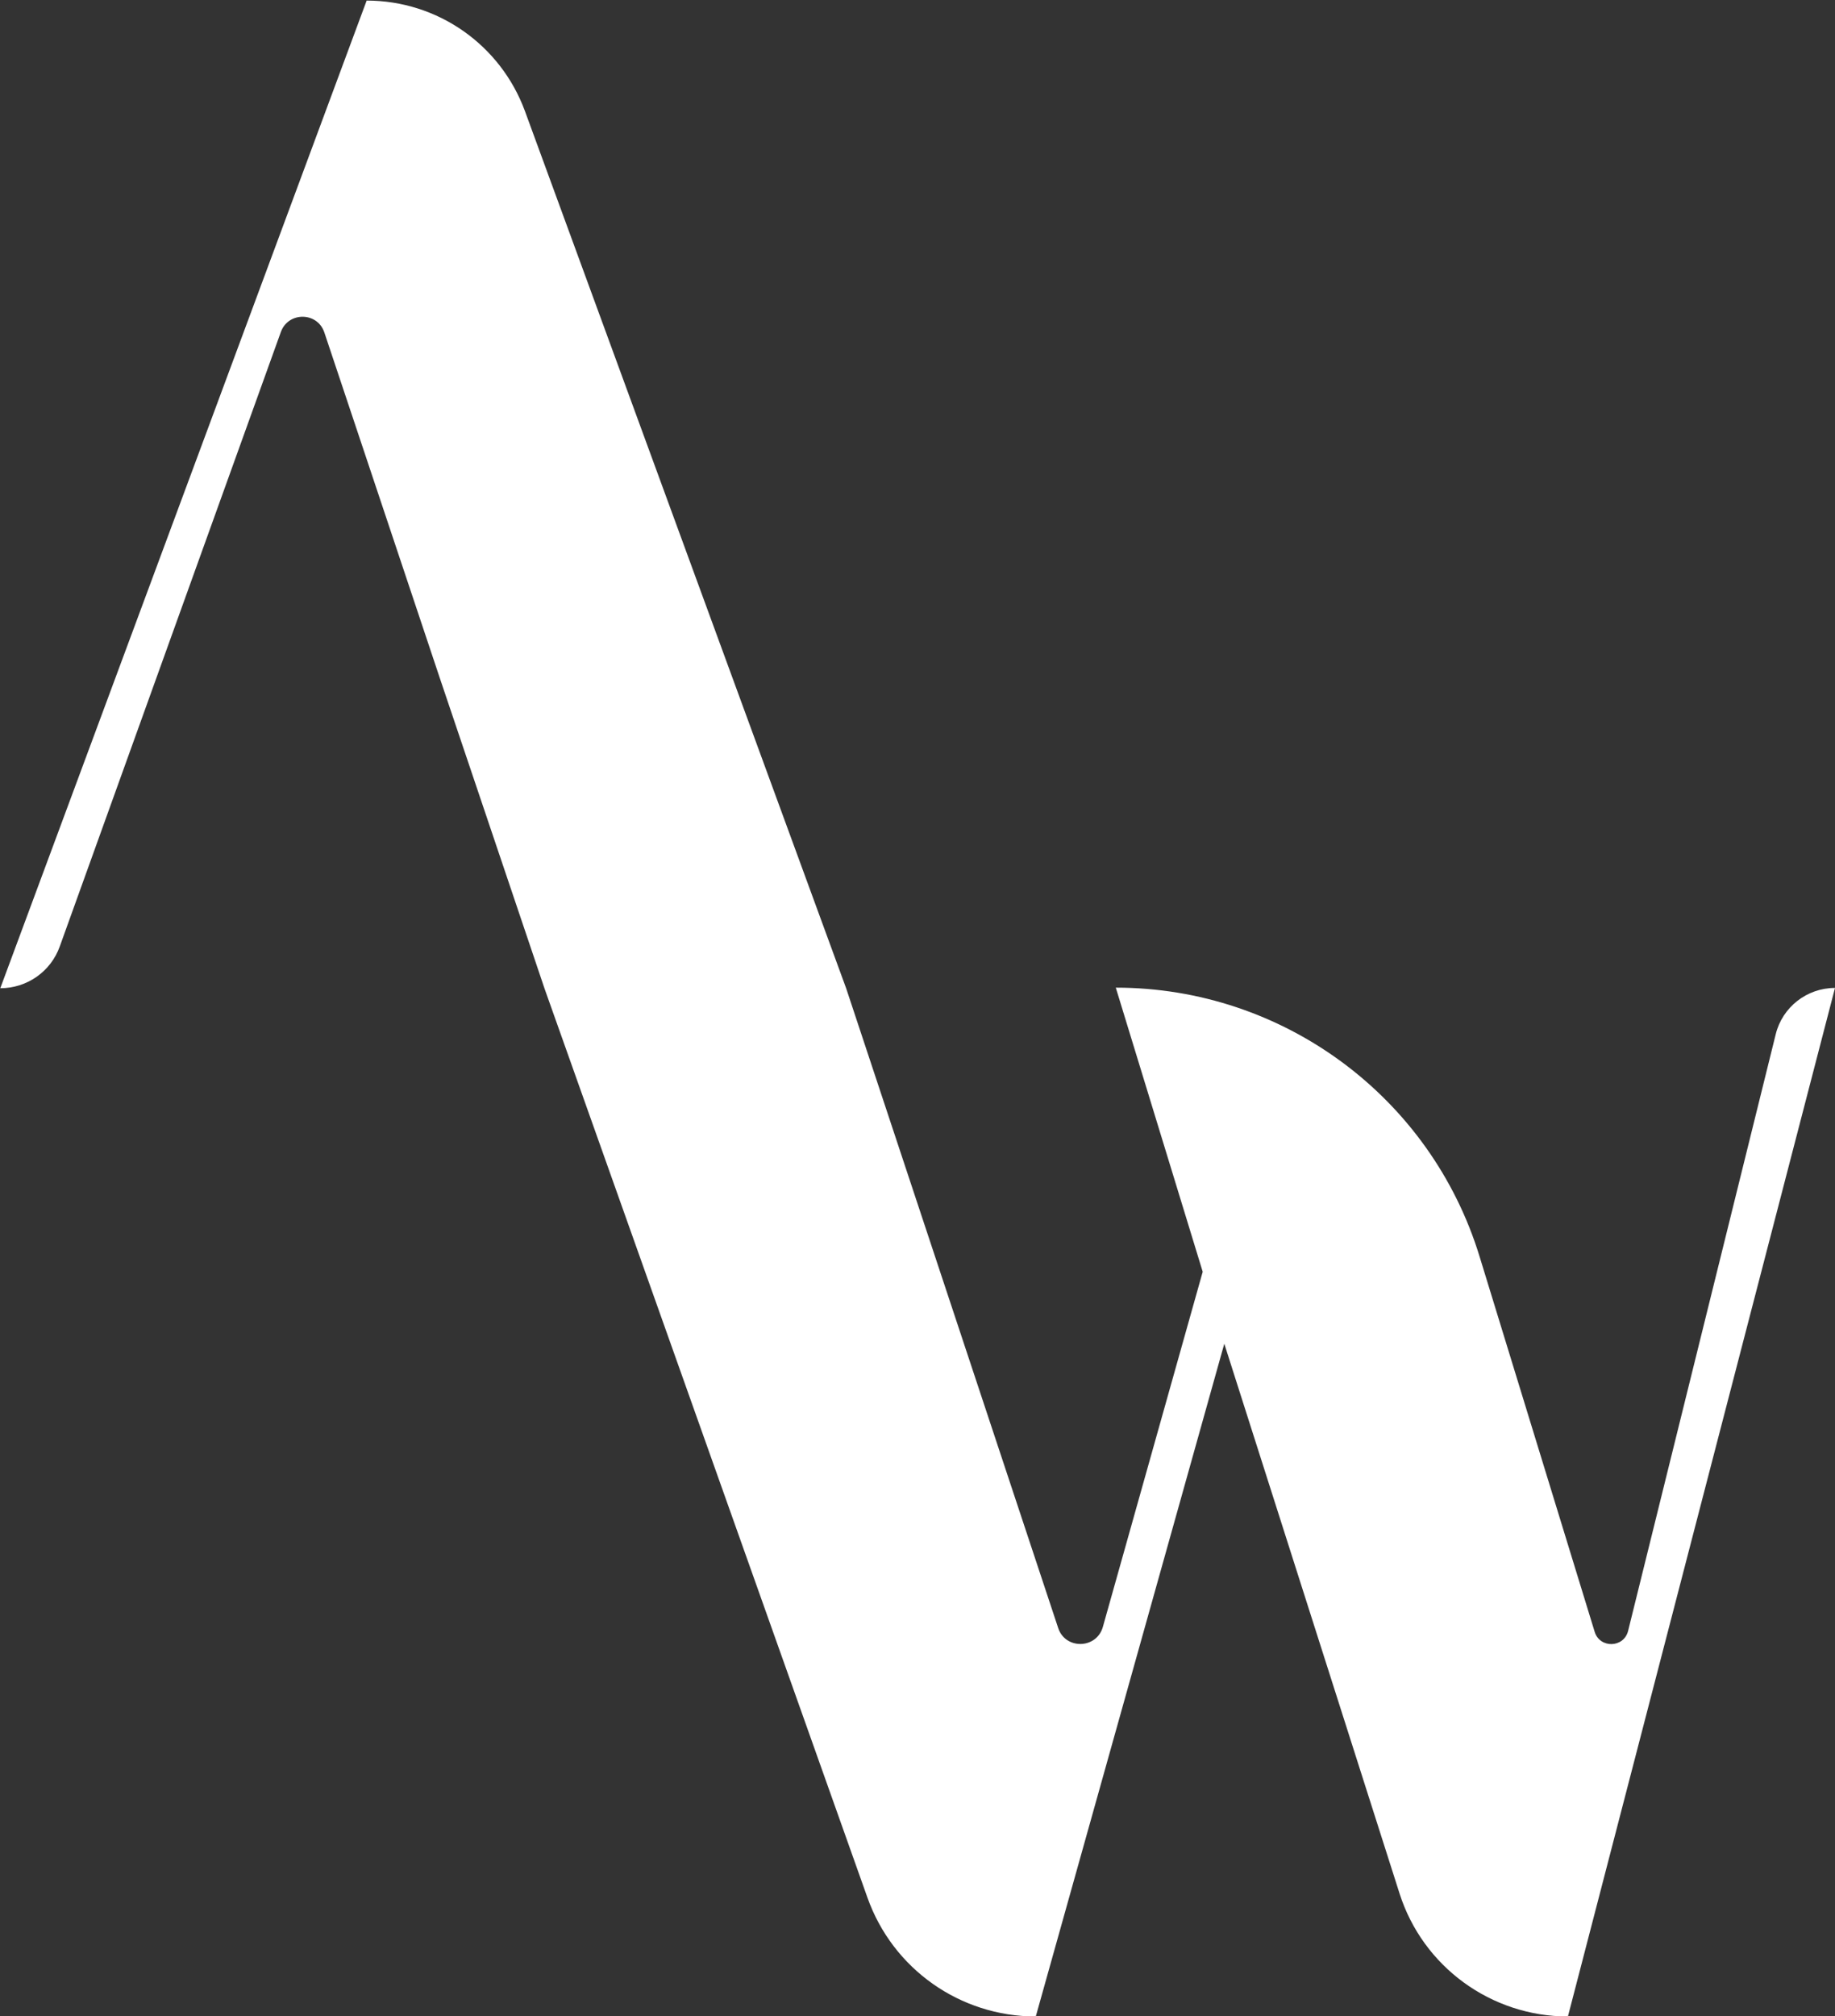 <?xml version="1.0" encoding="utf-8"?>
<!-- Generator: Adobe Illustrator 25.0.1, SVG Export Plug-In . SVG Version: 6.00 Build 0)  -->
<svg version="1.1" xmlns="http://www.w3.org/2000/svg" xmlns:xlink="http://www.w3.org/1999/xlink" x="0px" y="0px"
	 viewBox="0 0 637.6 700.4" style="enable-background:new 0 0 637.6 700.4;" xml:space="preserve">
<rect x="0" y="0" width="637.6" height="700.4" fill="#333333" stroke="none"/>
<style type="text/css">
	.st0{display:none;}
	.st1{display:inline;fill:#15B9F9;}
	.st2{fill:#FFFFFF;}
</style>
<g id="Layer_2" class="st0">
	<rect y="0.2" class="st1" width="637.6" height="700.3"/>
</g>
<g id="Layer_1">
	<path class="st2" d="M637.6,343.2c-9.8,0-18.3,6.7-20.6,16.1l-51.3,207.3c-1.5,5.9-9.8,6.1-11.6,0.3l-40-130.4
		c-17-55.5-68.3-93.4-126.4-93.4h0l30.2,98.7l-34.7,123.4c-2.2,7.7-13,7.9-15.5,0.4L294,343.3h0L182.4,38.6
		c-8.5-23.1-30.4-38.4-55-38.4h0L0.1,343.3h0c9.3,0,17.6-5.8,20.7-14.6C46.4,257.6,72,186.5,97.6,115.3c2.6-7.1,12.7-7,15.1,0.2
		c13.4,40,26.7,80,40.1,120l36.4,107.9h0l112.2,315.8c8.8,24.8,32.2,41.3,58.5,41.3h0l65.5-233.7l60.9,191
		c8.1,25.4,31.8,42.7,58.5,42.7h0L637.6,343.2L637.6,343.2z"/>
	<g>
	</g>
	<g>
	</g>
	<g>
	</g>
	<g>
	</g>
	<g>
	</g>
	<g>
	</g>
</g>
</svg>
